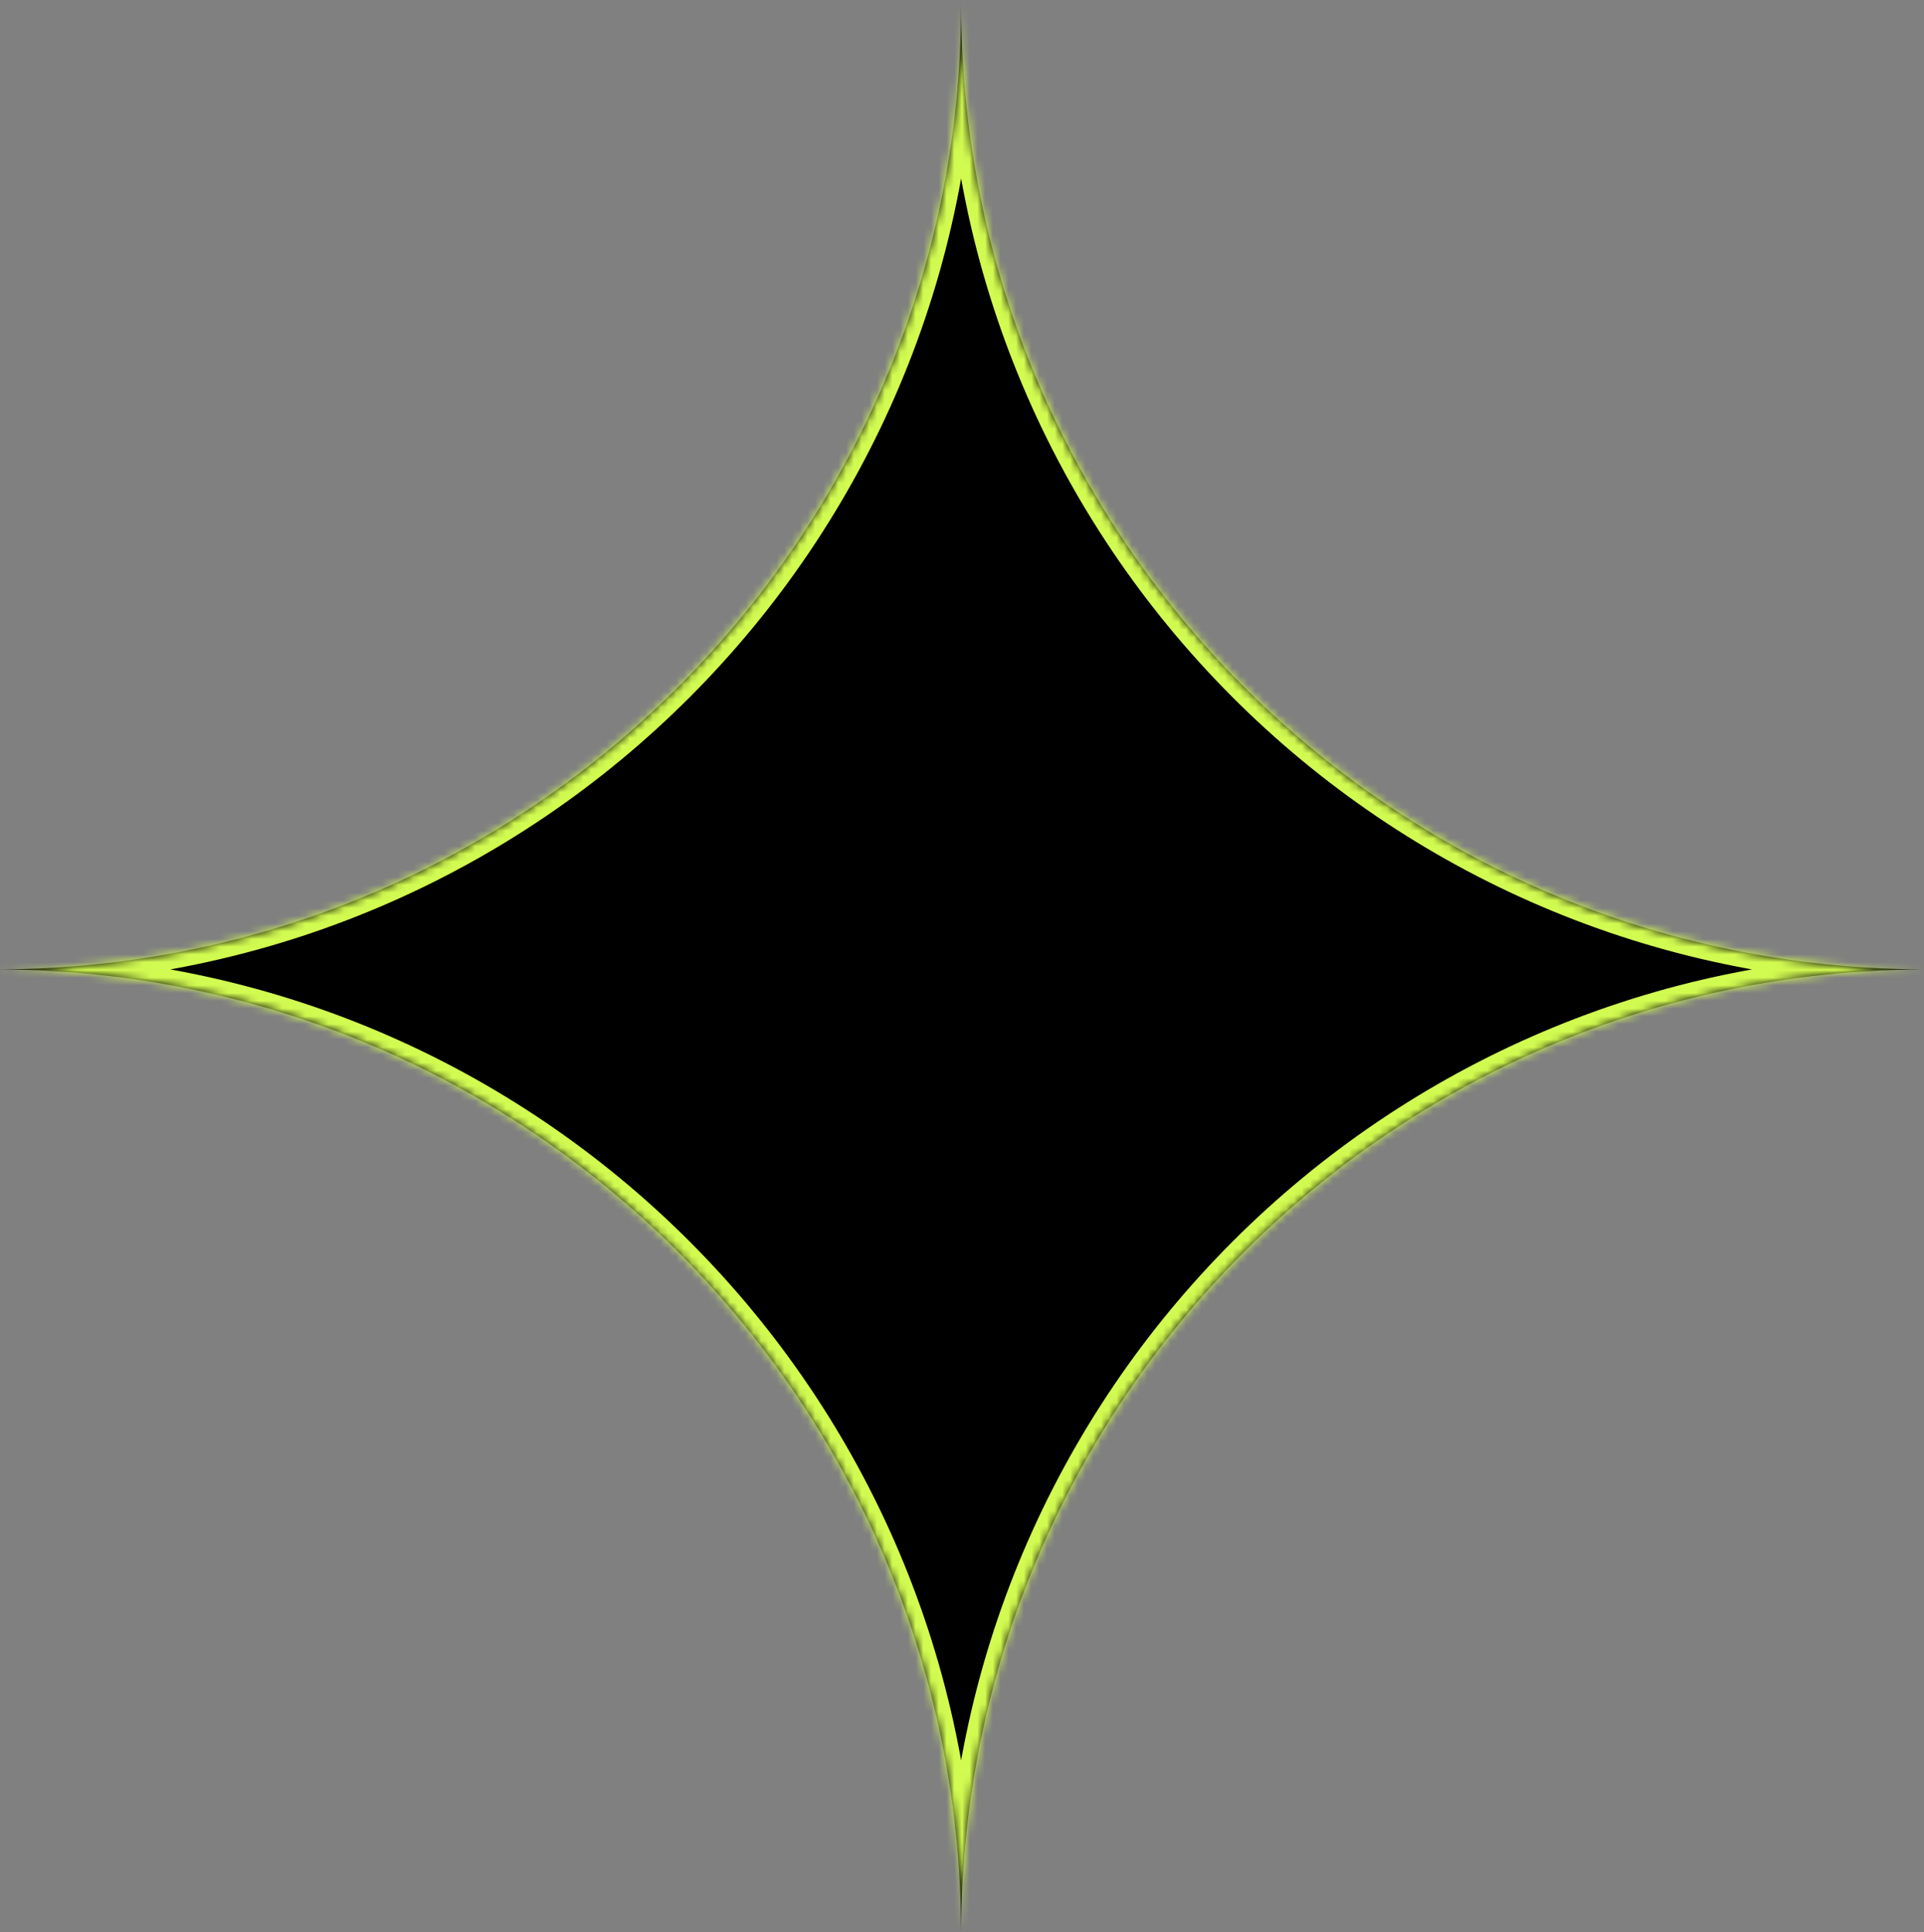 <svg width="249" height="250" viewBox="0 0 249 250" fill="none" xmlns="http://www.w3.org/2000/svg">
<rect x="0" y="0" width="249" height="250" fill="#808080" stroke="none"/>
<mask id="path-1-inside-1_14_26435" fill="white">
<path fill-rule="evenodd" clip-rule="evenodd" d="M124.386 0C124.387 0.134 124.387 0.268 124.387 0.403C124.388 0.268 124.388 0.134 124.388 0H124.386ZM124.387 0.652C124.32 69.407 68.704 125.156 0 125.439V125.441C68.57 125.723 124.104 181.256 124.386 249.826H124.388C124.671 181.257 180.203 125.724 248.772 125.441V125.439C180.069 125.155 124.455 69.406 124.387 0.652Z"/>
</mask>
<path fill-rule="evenodd" clip-rule="evenodd" d="M124.386 0C124.387 0.134 124.387 0.268 124.387 0.403C124.388 0.268 124.388 0.134 124.388 0H124.386ZM124.387 0.652C124.32 69.407 68.704 125.156 0 125.439V125.441C68.57 125.723 124.104 181.256 124.386 249.826H124.388C124.671 181.257 180.203 125.724 248.772 125.441V125.439C180.069 125.155 124.455 69.406 124.387 0.652Z" fill="black"/>
<path d="M124.387 0.403L122.387 0.405L126.387 0.405L124.387 0.403ZM124.386 0V-2H122.378L122.386 0.008L124.386 0ZM124.388 0L126.388 0.008L126.397 -2H124.388V0ZM0 125.439L-0.008 123.439L-2 123.448V125.439H0ZM124.387 0.652L126.387 0.65H122.387L124.387 0.652ZM0 125.441H-2V127.432L-0.008 127.441L0 125.441ZM124.386 249.826L122.386 249.835L122.395 251.826H124.386V249.826ZM124.388 249.826V251.826H126.38L126.388 249.835L124.388 249.826ZM248.772 125.441L248.78 127.441L250.772 127.432V125.441H248.772ZM248.772 125.439H250.772V123.448L248.78 123.439L248.772 125.439ZM126.387 0.401C126.387 0.264 126.387 0.128 126.386 -0.008L122.386 0.008C122.387 0.14 122.387 0.272 122.387 0.405L126.387 0.401ZM122.388 -0.008C122.388 0.128 122.388 0.264 122.387 0.401L126.387 0.405C126.388 0.272 126.388 0.14 126.388 0.008L122.388 -0.008ZM124.386 2H124.388V-2H124.386V2ZM0.008 127.439C69.813 127.152 126.319 70.51 126.387 0.654L122.387 0.65C122.321 68.304 67.596 123.161 -0.008 123.439L0.008 127.439ZM2 125.441V125.439H-2V125.441H2ZM-0.008 127.441C67.464 127.719 122.108 182.362 122.386 249.835L126.386 249.818C126.099 180.15 69.677 123.728 0.008 123.441L-0.008 127.441ZM124.388 247.826H124.386V251.826H124.388V247.826ZM248.764 123.441C179.097 123.729 122.676 180.15 122.388 249.818L126.388 249.835C126.667 182.363 181.309 127.72 248.78 127.441L248.764 123.441ZM246.772 125.439V125.441H250.772V125.439H246.772ZM122.387 0.654C122.456 70.509 178.961 127.15 248.764 127.439L248.78 123.439C181.178 123.16 126.454 68.303 126.387 0.65L122.387 0.654Z" fill="#D2FB51" mask="url(#path-1-inside-1_14_26435)"/>
</svg>
